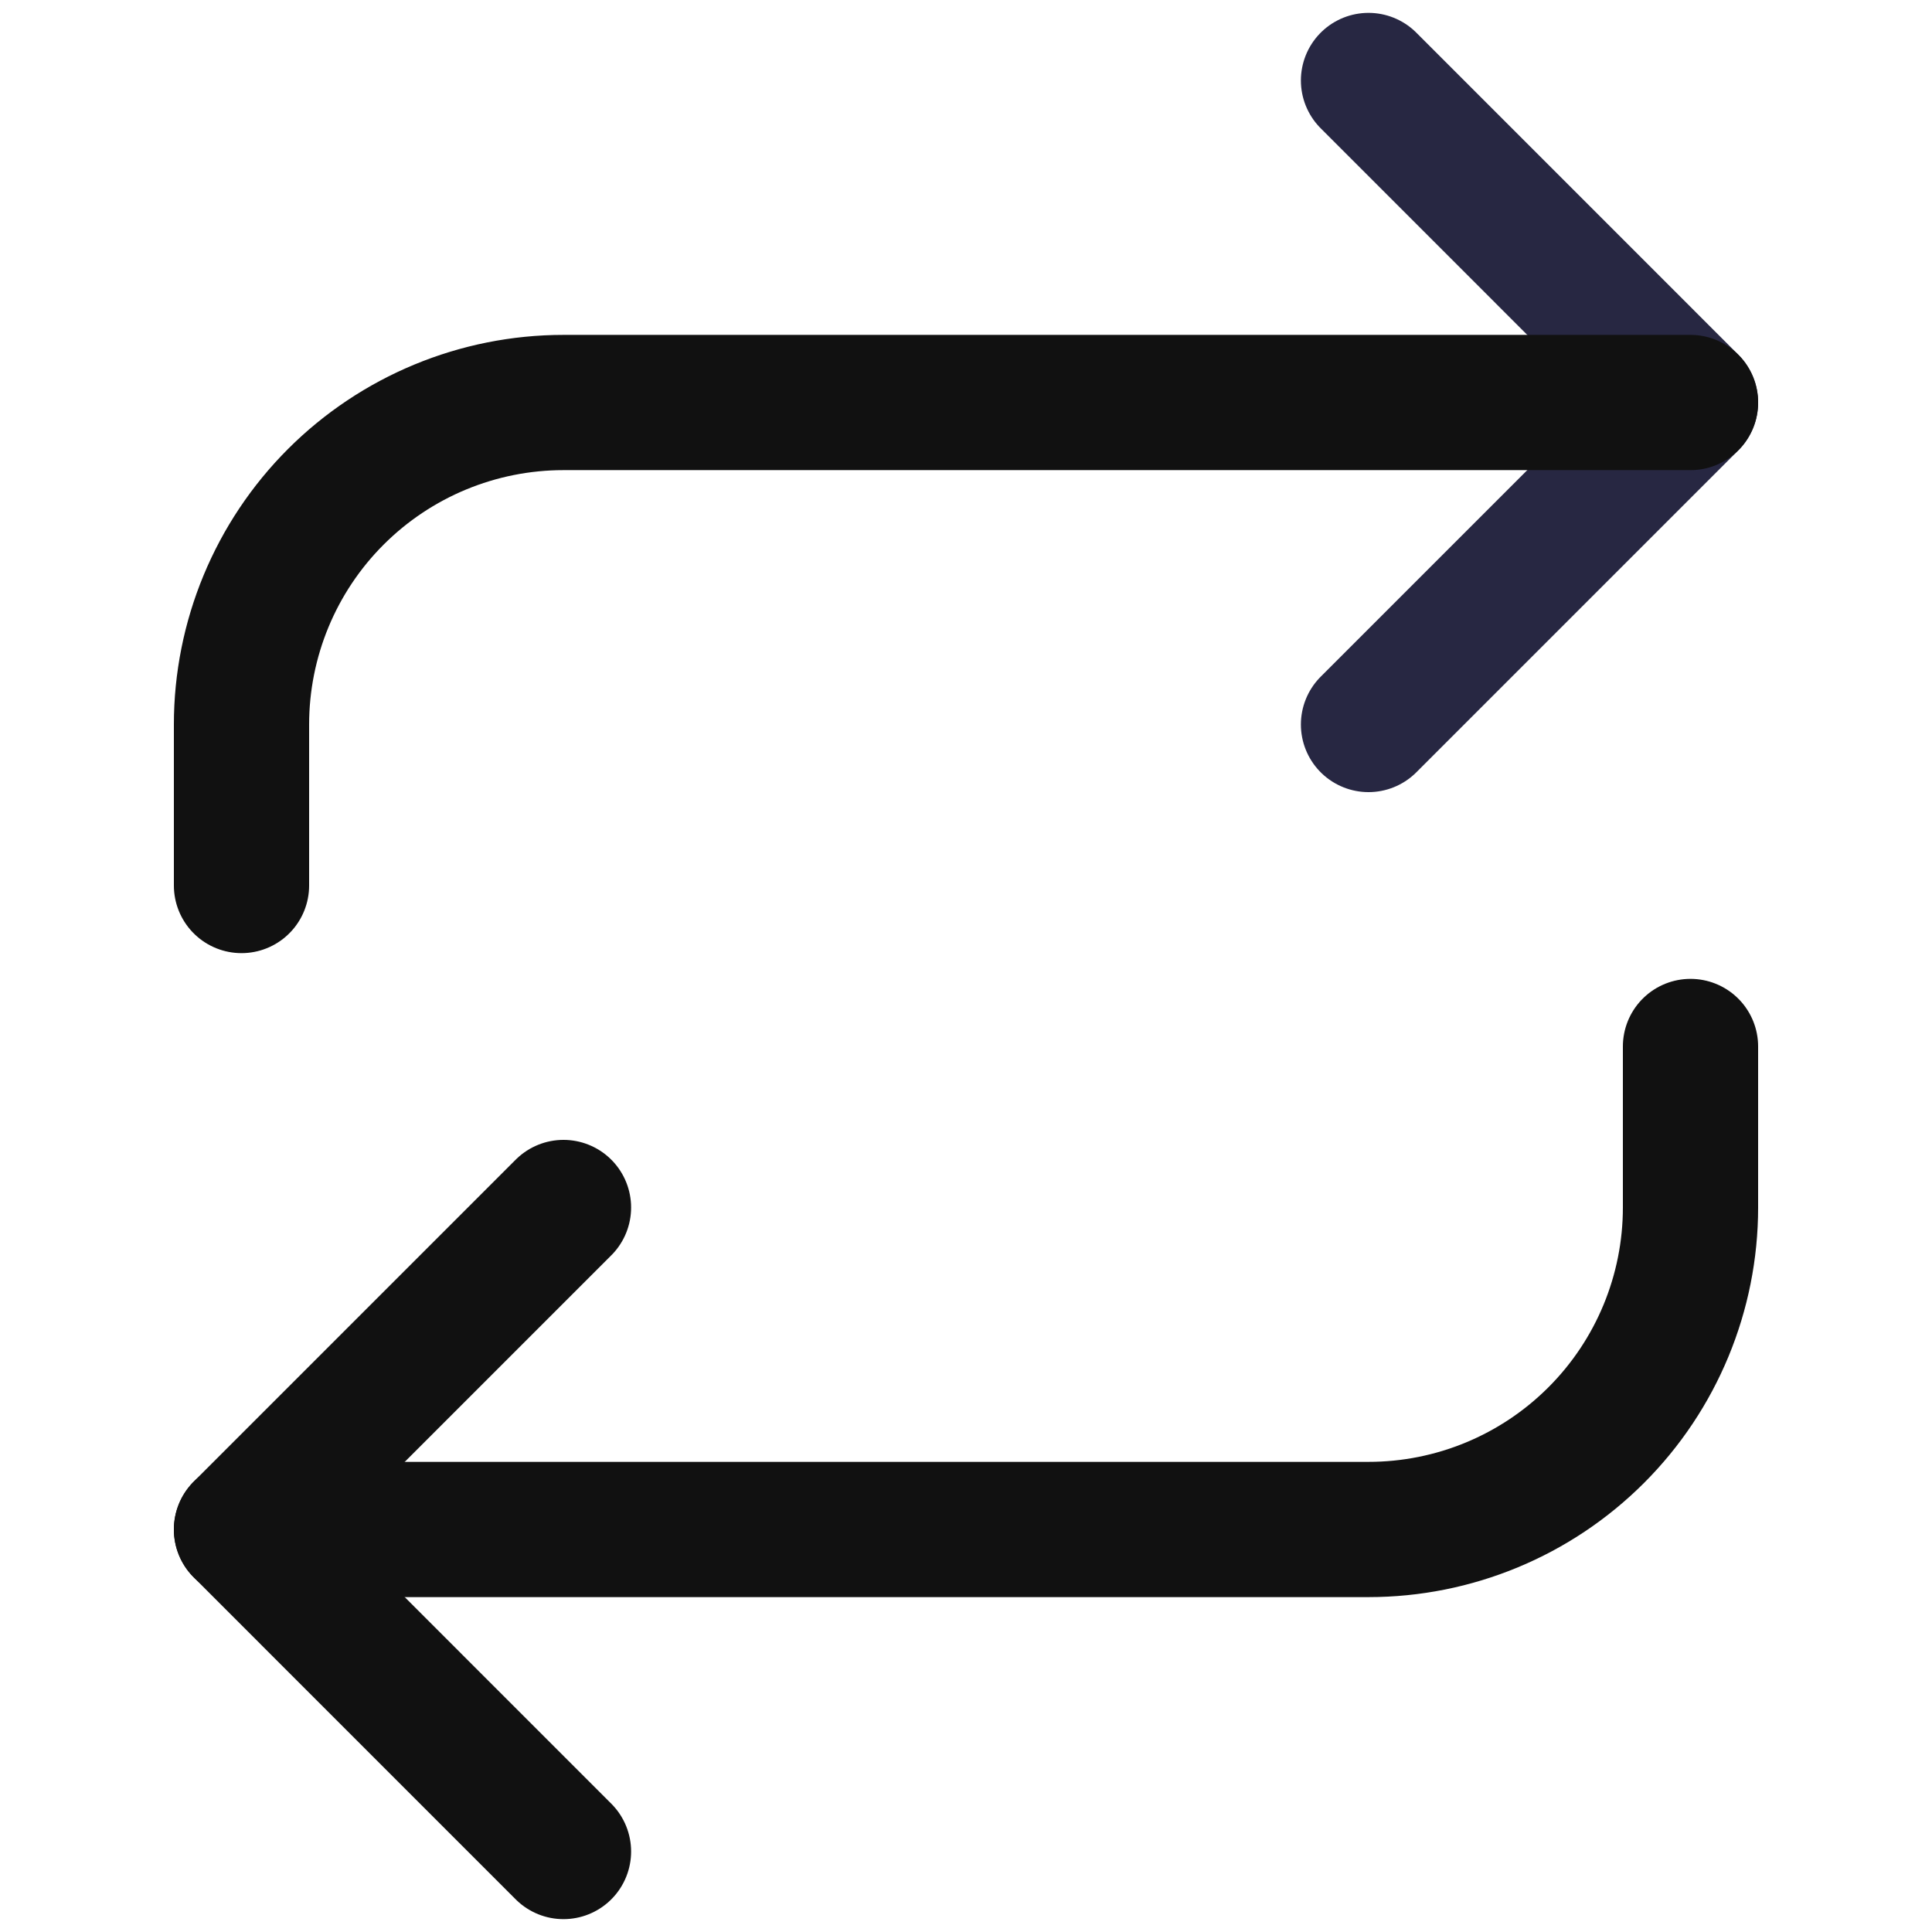 <svg width="50" height="50" viewBox="0 0 50 50" fill="none" xmlns="http://www.w3.org/2000/svg">
<path d="M35.417 2.083L43.75 10.417L35.417 18.75" stroke="#272742" stroke-width="3.5" stroke-linecap="round" stroke-linejoin="round"/>
<path d="M6.25 22.917V18.75C6.25 16.54 7.128 14.42 8.691 12.857C10.254 11.295 12.373 10.417 14.583 10.417H43.75" stroke="#111111" stroke-width="3.5" stroke-linecap="round" stroke-linejoin="round"/>
<path d="M14.583 47.917L6.25 39.583L14.583 31.25" stroke="#111111" stroke-width="3.5" stroke-linecap="round" stroke-linejoin="round"/>
<path d="M43.75 27.083V31.25C43.75 33.46 42.872 35.58 41.309 37.142C39.746 38.705 37.627 39.583 35.417 39.583H6.25" stroke="#111111" stroke-width="3.5" stroke-linecap="round" stroke-linejoin="round"/>
</svg>
